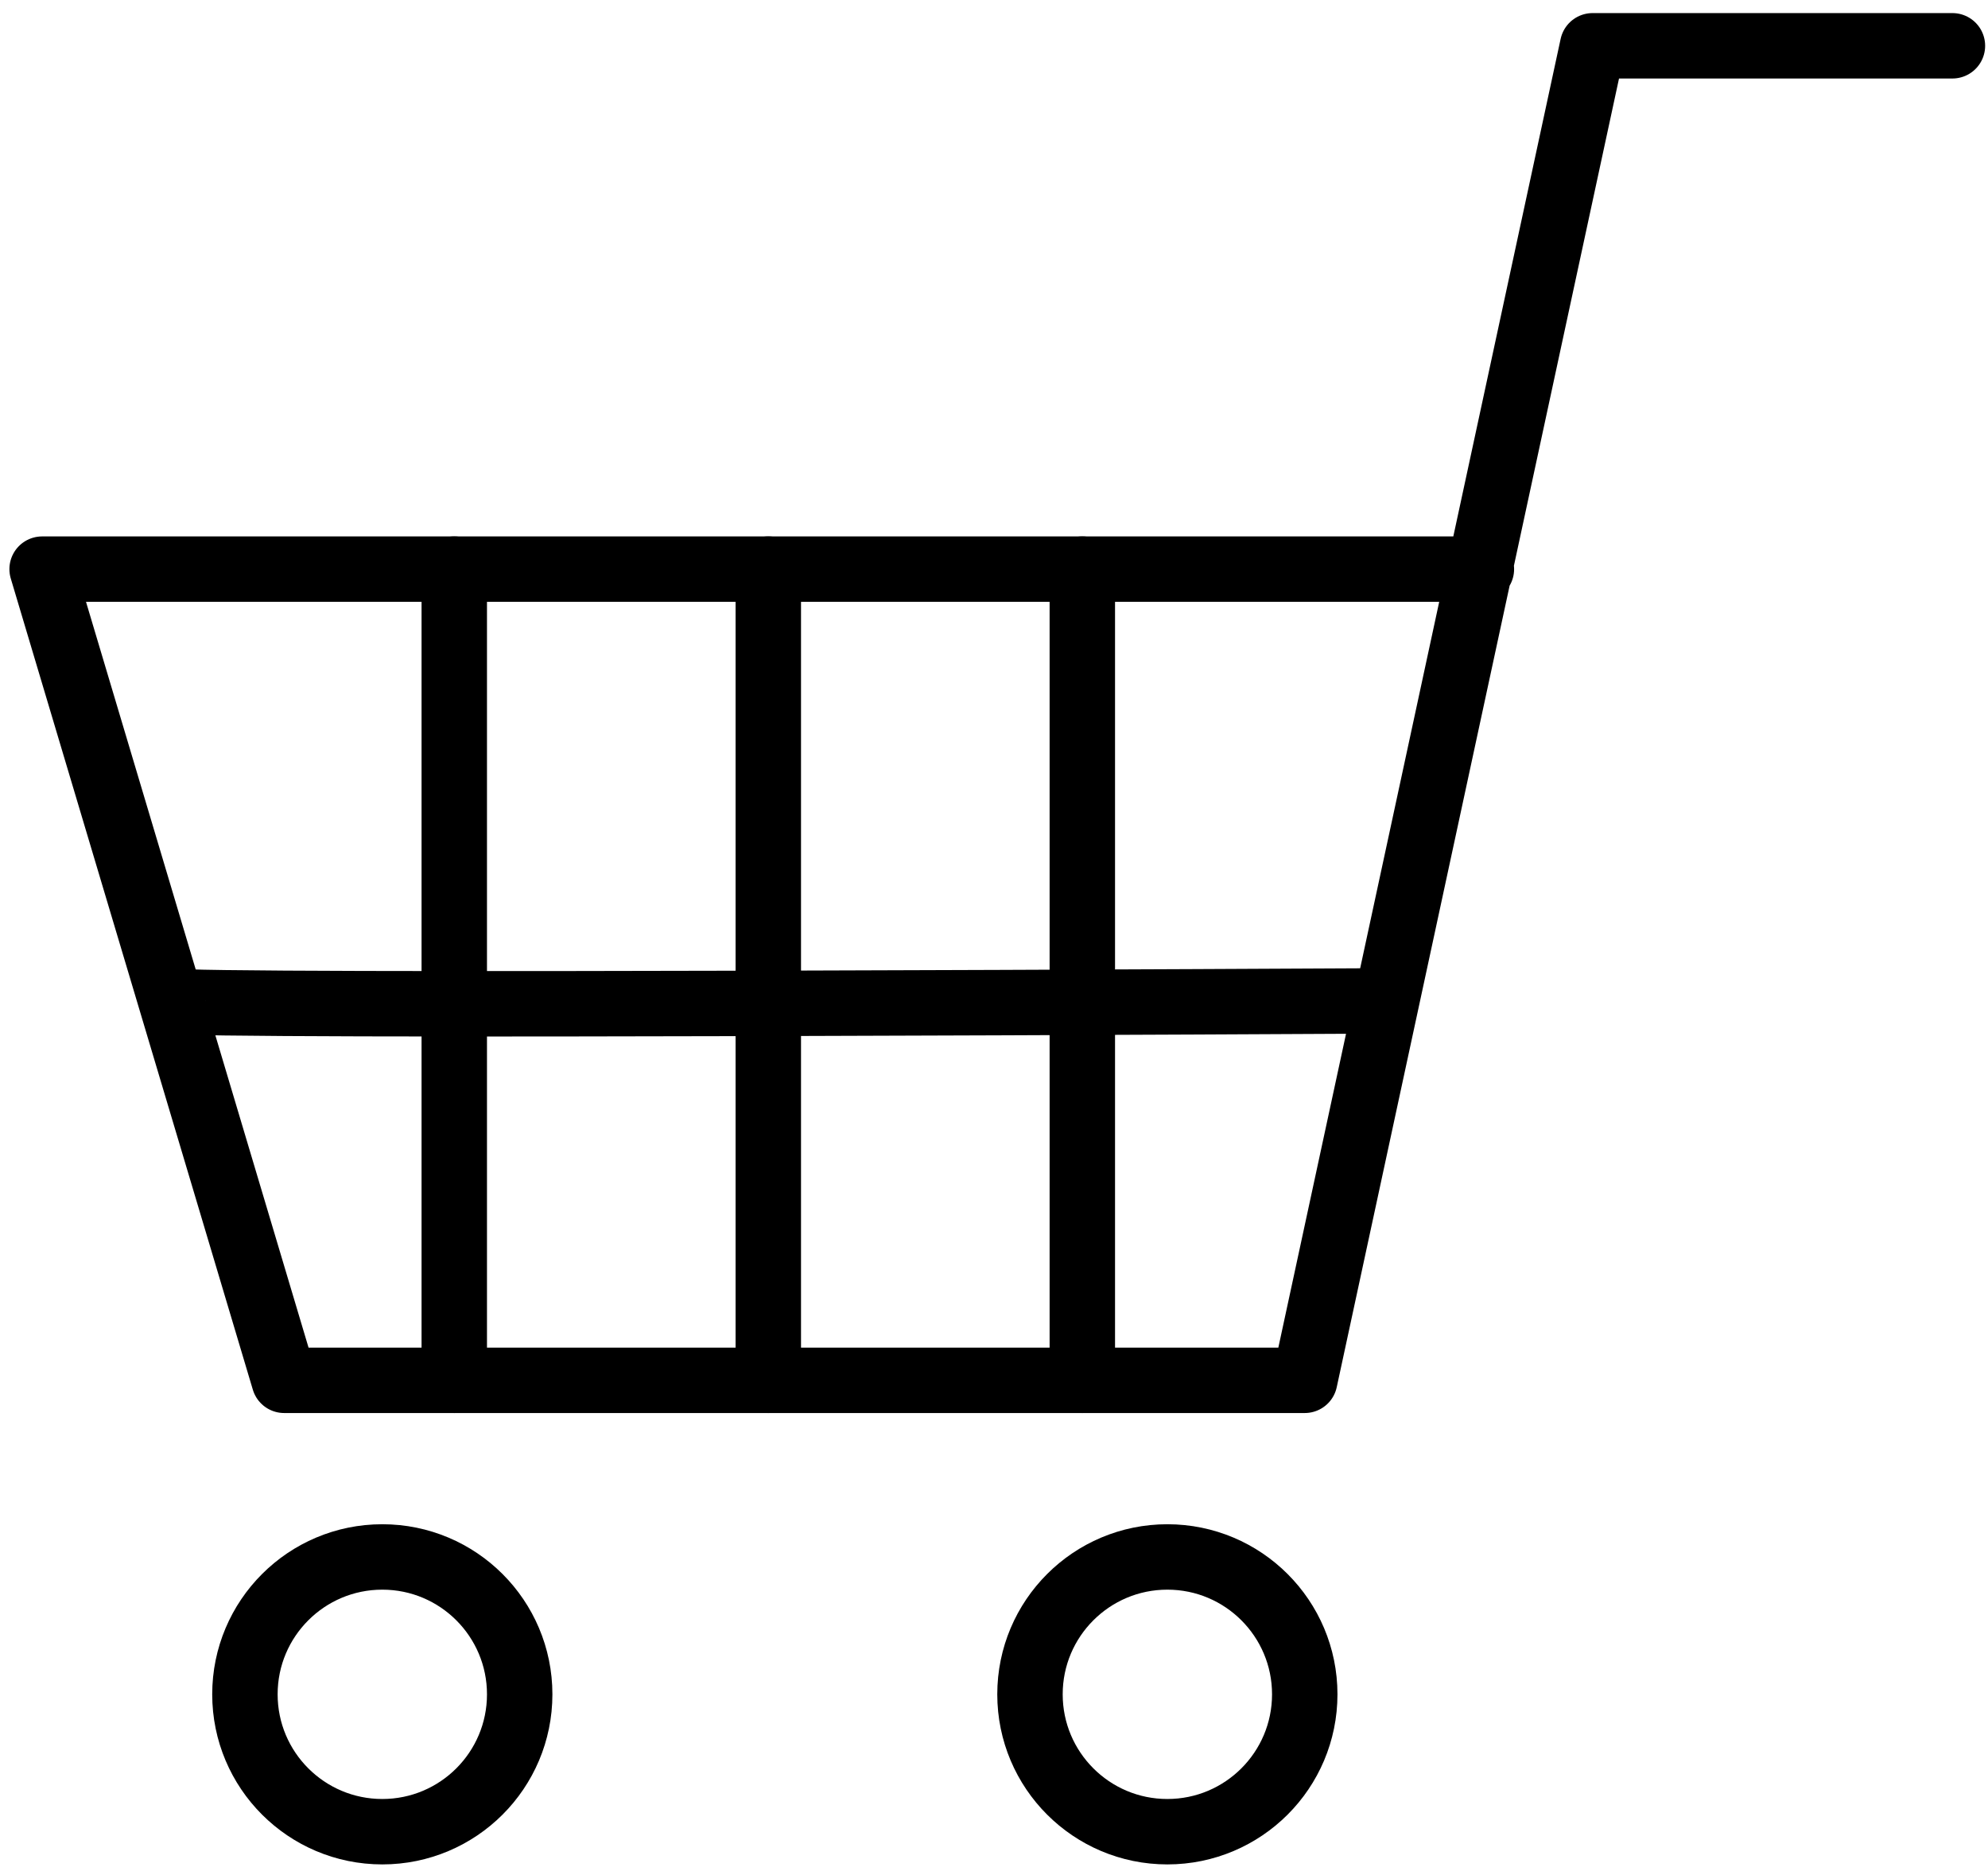 <svg version="1.1" id="レイヤー_1" xmlns="http://www.w3.org/2000/svg" xmlns:xlink="http://www.w3.org/1999/xlink" x="0px"
	 y="0px" width="34" height="32" viewBox="0 0 30.3 28.6" style="enable-background:new 0 0 30.3 28.6;" xml:space="preserve">
<style type="text/css">
	.st0{fill:none;stroke:#000000;stroke-linecap:round;stroke-linejoin:round;stroke-miterlimit:10;}
</style>
<polyline class="st0" points="22.6,8.7 0.6,8.7 4.3,21.1 19.9,21.1 24.3,0.7 29.8,0.7 "/>
<line class="st0" x1="6.9" y1="8.7" x2="6.9" y2="21.1"/>
<line class="st0" x1="11.7" y1="8.7" x2="11.7" y2="21.1"/>
<line class="st0" x1="16.5" y1="8.7" x2="16.5" y2="21.1"/>
<path class="st0" d="M2.6,15.3c0,0.1,18.5,0,18.5,0"/>
<circle class="st0" cx="5.8" cy="25.9" r="2.1"/>
<circle class="st0" cx="17.8" cy="25.9" r="2.1"/>
</svg>